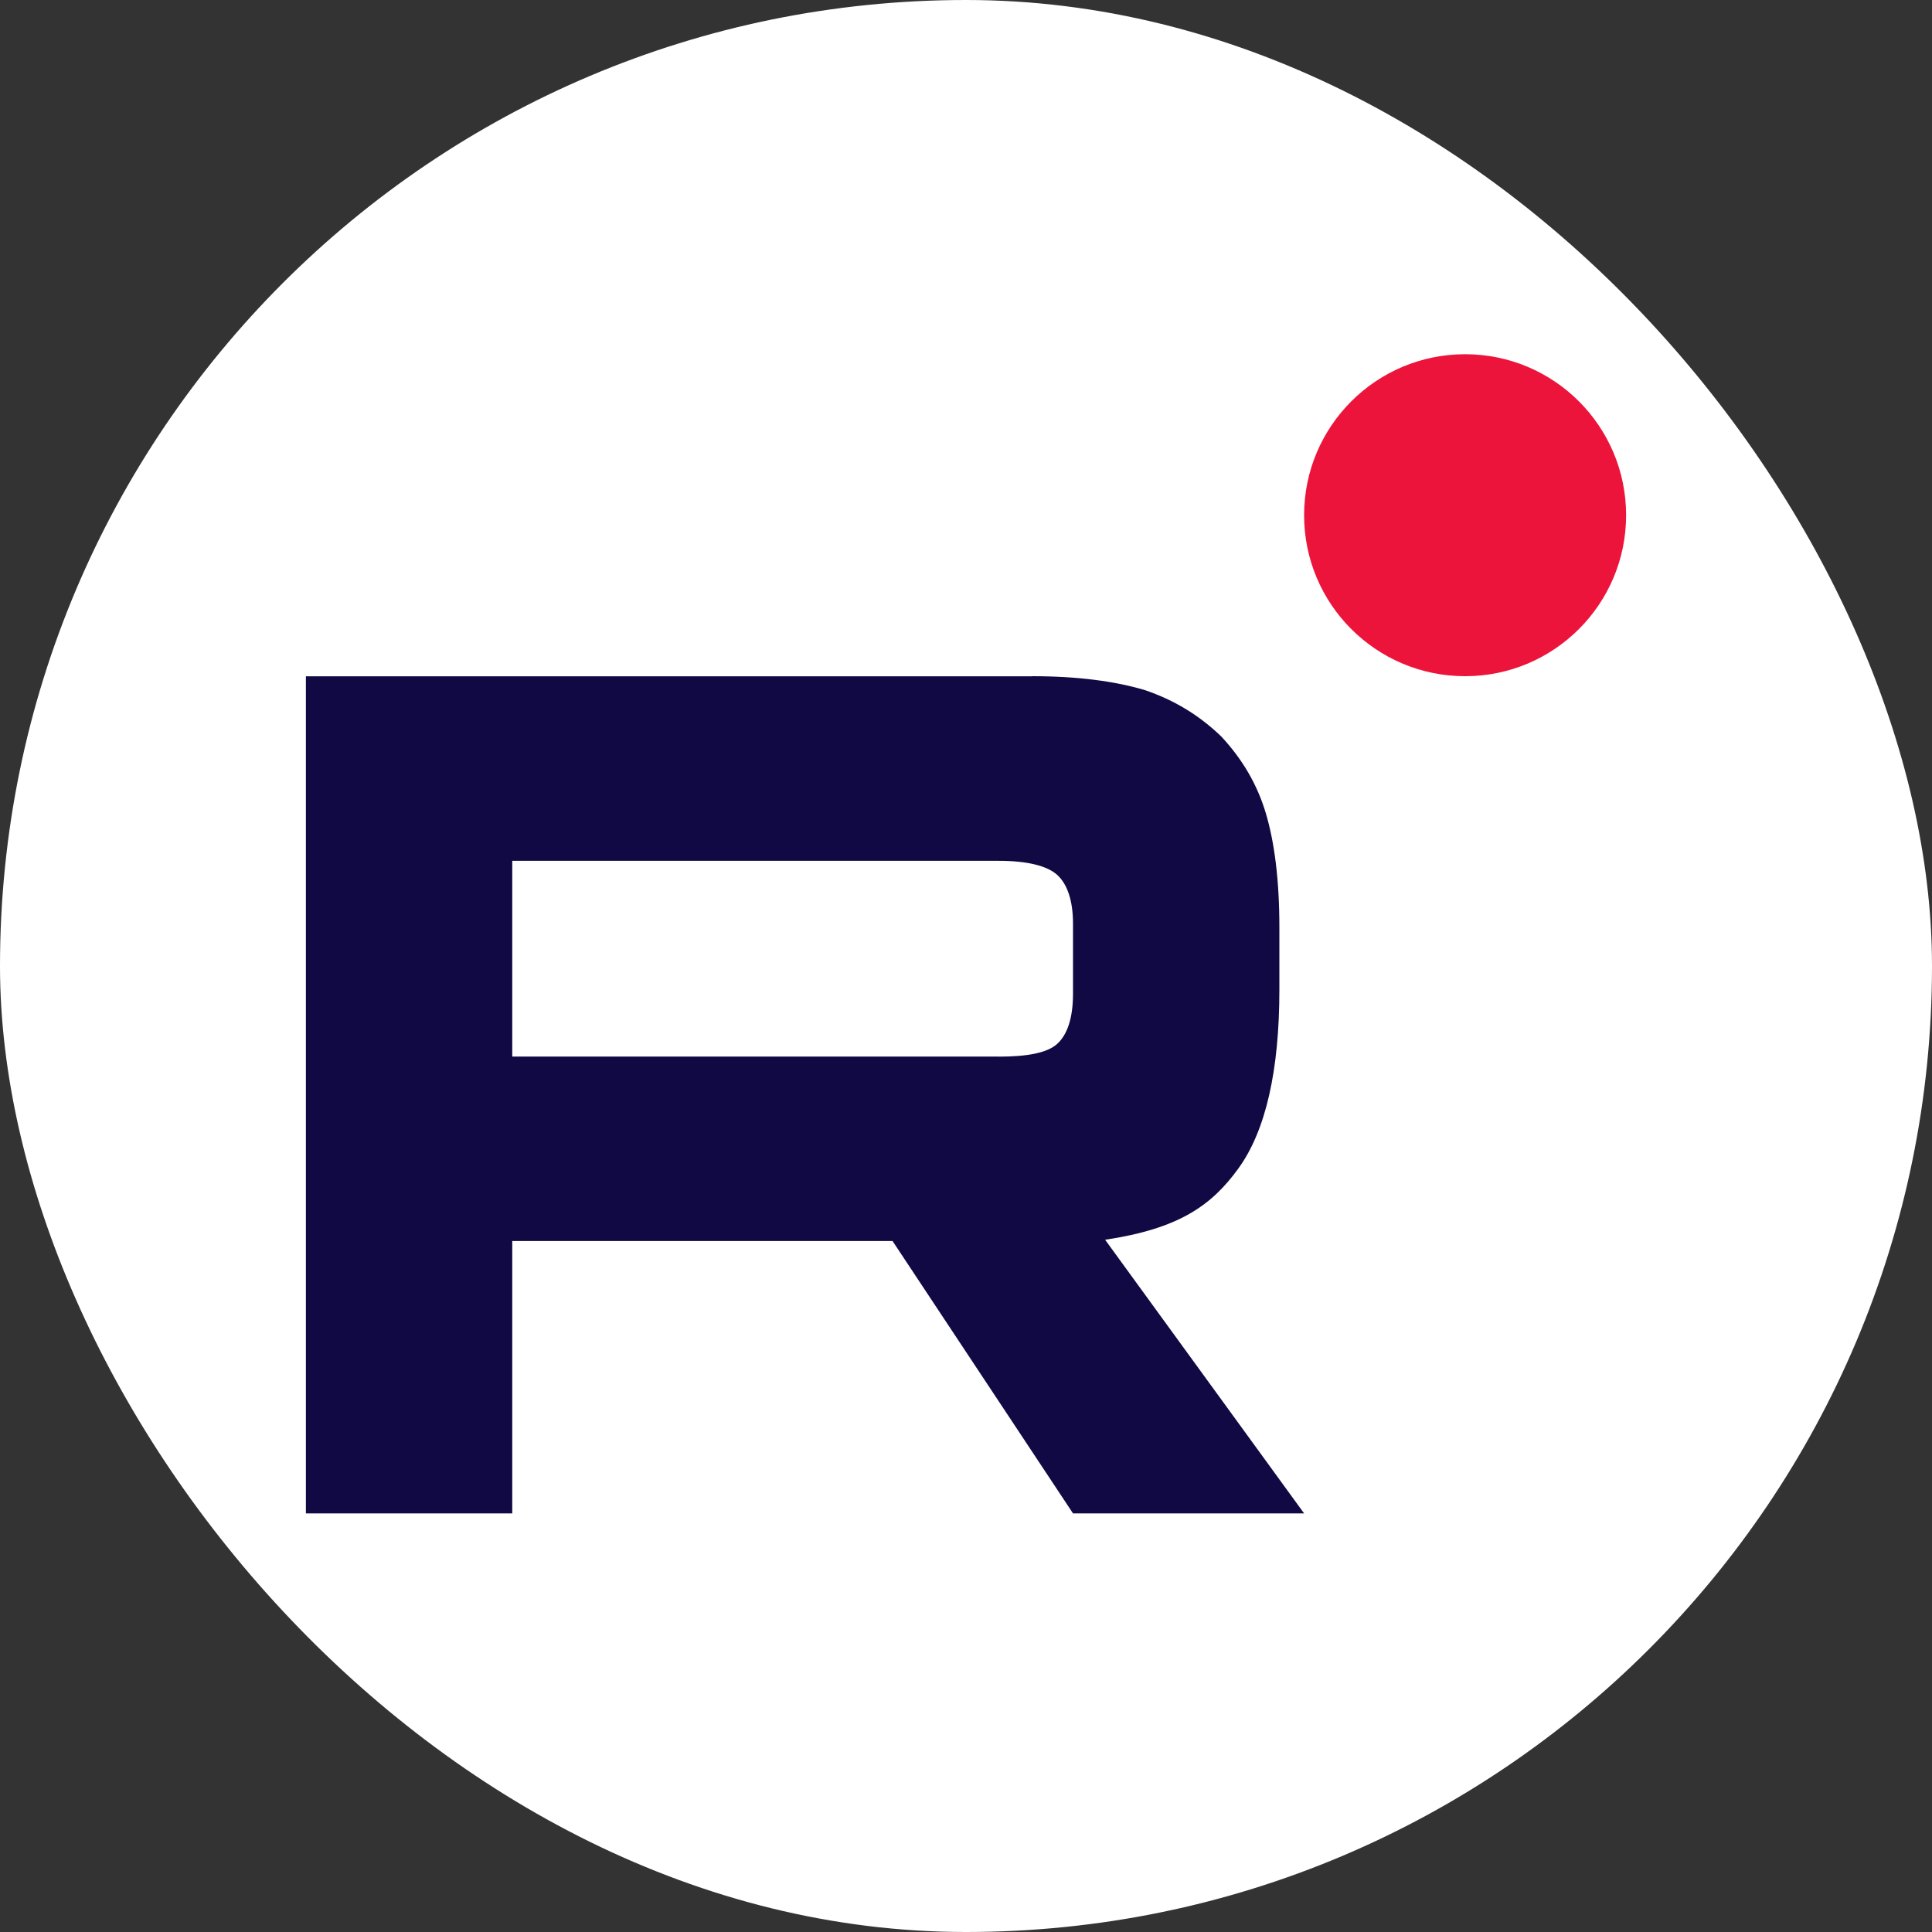<svg width="70" height="70" viewBox="0 0 70 70" fill="none" xmlns="http://www.w3.org/2000/svg">
<rect x="0" y="0" width="70" height="70" fill="#333333" stroke="none"/>
<rect width="70" height="70" rx="35" fill="white"/>
<path d="M36.19 38.282H18.56V31.189H36.19C37.22 31.189 37.936 31.372 38.295 31.691C38.654 32.009 38.877 32.6 38.877 33.464V36.01C38.877 36.92 38.654 37.511 38.295 37.83C37.936 38.148 37.22 38.284 36.19 38.284V38.282ZM37.399 24.503H11.083V54.833H18.56V44.965H32.339L38.877 54.833H47.25L40.041 44.919C42.699 44.519 43.892 43.691 44.876 42.326C45.861 40.962 46.354 38.78 46.354 35.868V33.594C46.354 31.867 46.174 30.503 45.861 29.457C45.547 28.411 45.01 27.502 44.249 26.684C43.444 25.911 42.548 25.366 41.473 25.001C40.398 24.683 39.054 24.5 37.399 24.5V24.503Z" fill="#100943"/>
<path d="M53.083 24.5C56.305 24.5 58.917 21.889 58.917 18.667C58.917 15.445 56.305 12.834 53.083 12.834C49.862 12.834 47.25 15.445 47.25 18.667C47.25 21.889 49.862 24.5 53.083 24.5Z" fill="#ED143B"/>
</svg>
